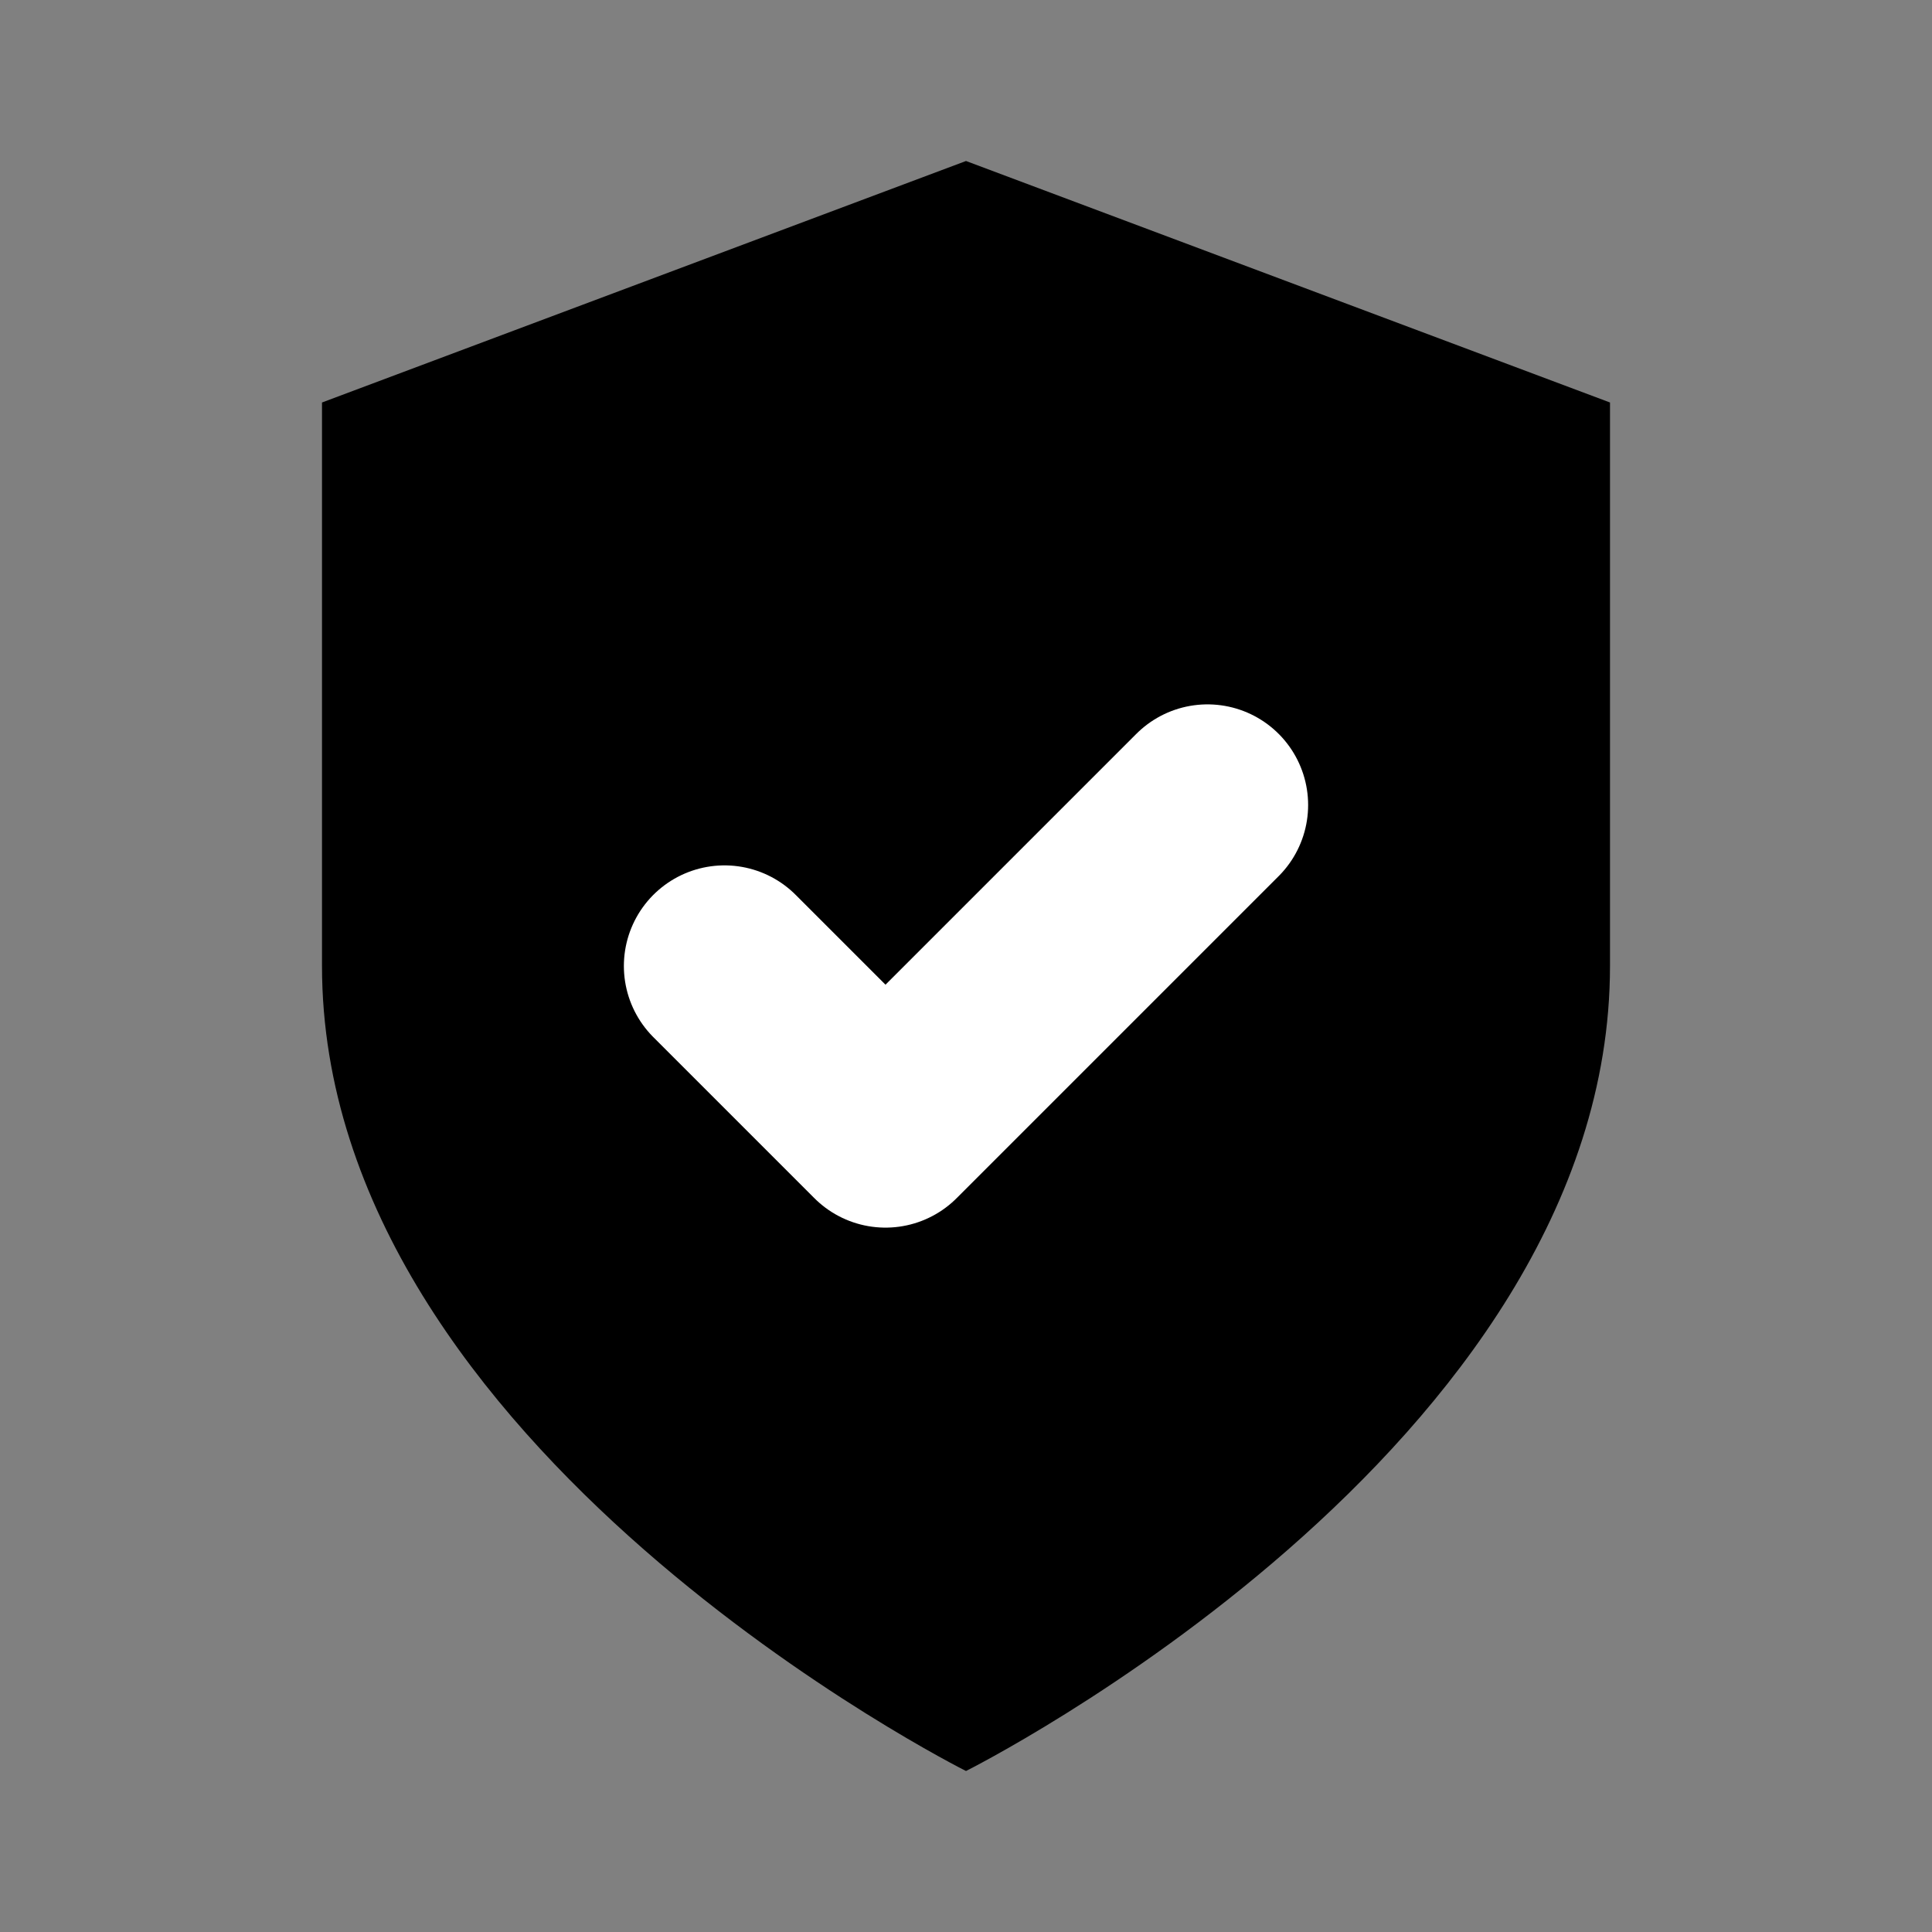 <svg xmlns="http://www.w3.org/2000/svg" viewBox="0 0 24 24">
  <rect x="0" y="0" width="24" height="24" fill="#808080" stroke="none"/>
  <path d="M12 22s8-4 8-10V5l-8-3-8 3v7c0 6 8 10 8 10z" fill="currentColor"/>
  <path d="m9 12 2 2 4-4" stroke="white" stroke-width="2.5" stroke-linecap="round" stroke-linejoin="round" fill="none"/>
</svg>

